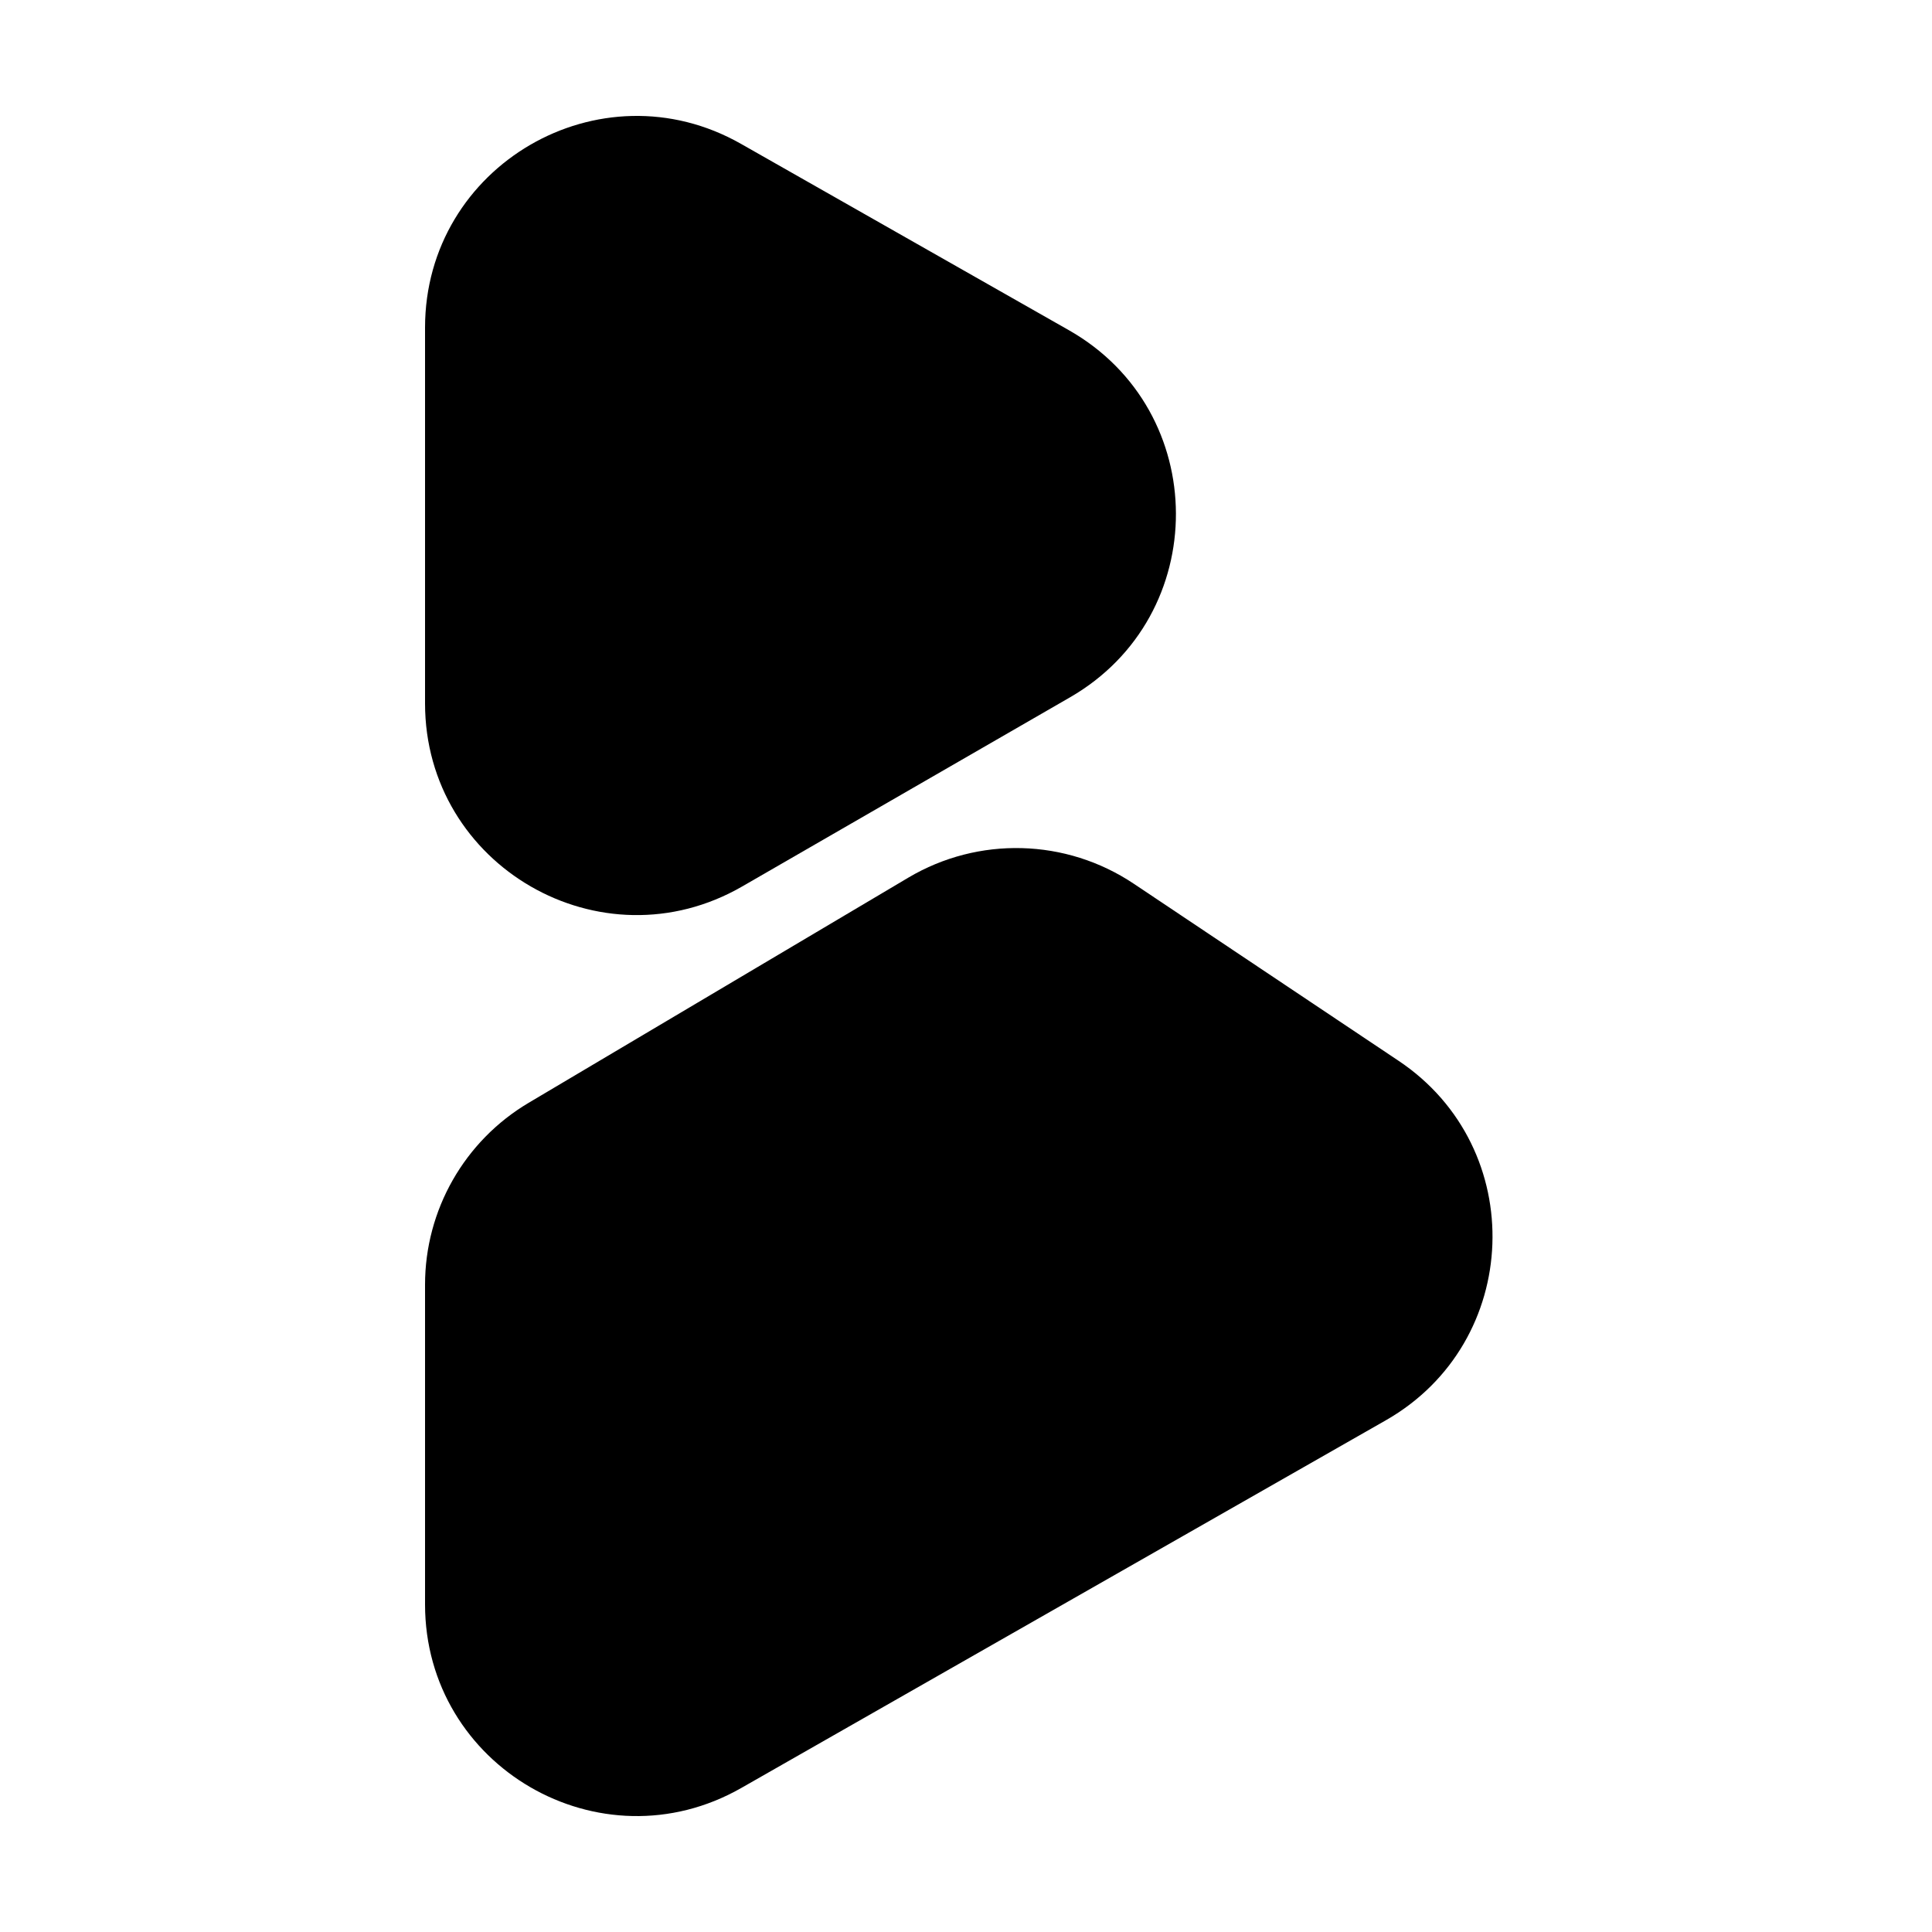 <svg xmlns="http://www.w3.org/2000/svg" width="50" height="50" viewBox="0 0 50 50" fill="none">
    <path
        d="M11 8.48V18.202C11 22.414 15.559 25.047 19.207 22.942L27.695 18.045C31.359 15.931 31.342 10.637 27.665 8.547L19.177 3.723C15.528 1.649 11 4.284 11 8.48Z"
        fill="black" />
    <path
        d="M11 33.248V41.52C11 45.72 15.536 48.354 19.184 46.273L35.865 36.757C39.397 34.742 39.576 29.715 36.196 27.454L29.342 22.871C27.59 21.699 25.321 21.638 23.508 22.713L13.681 28.541C12.019 29.527 11 31.316 11 33.248Z"
        fill="black" />
</svg>